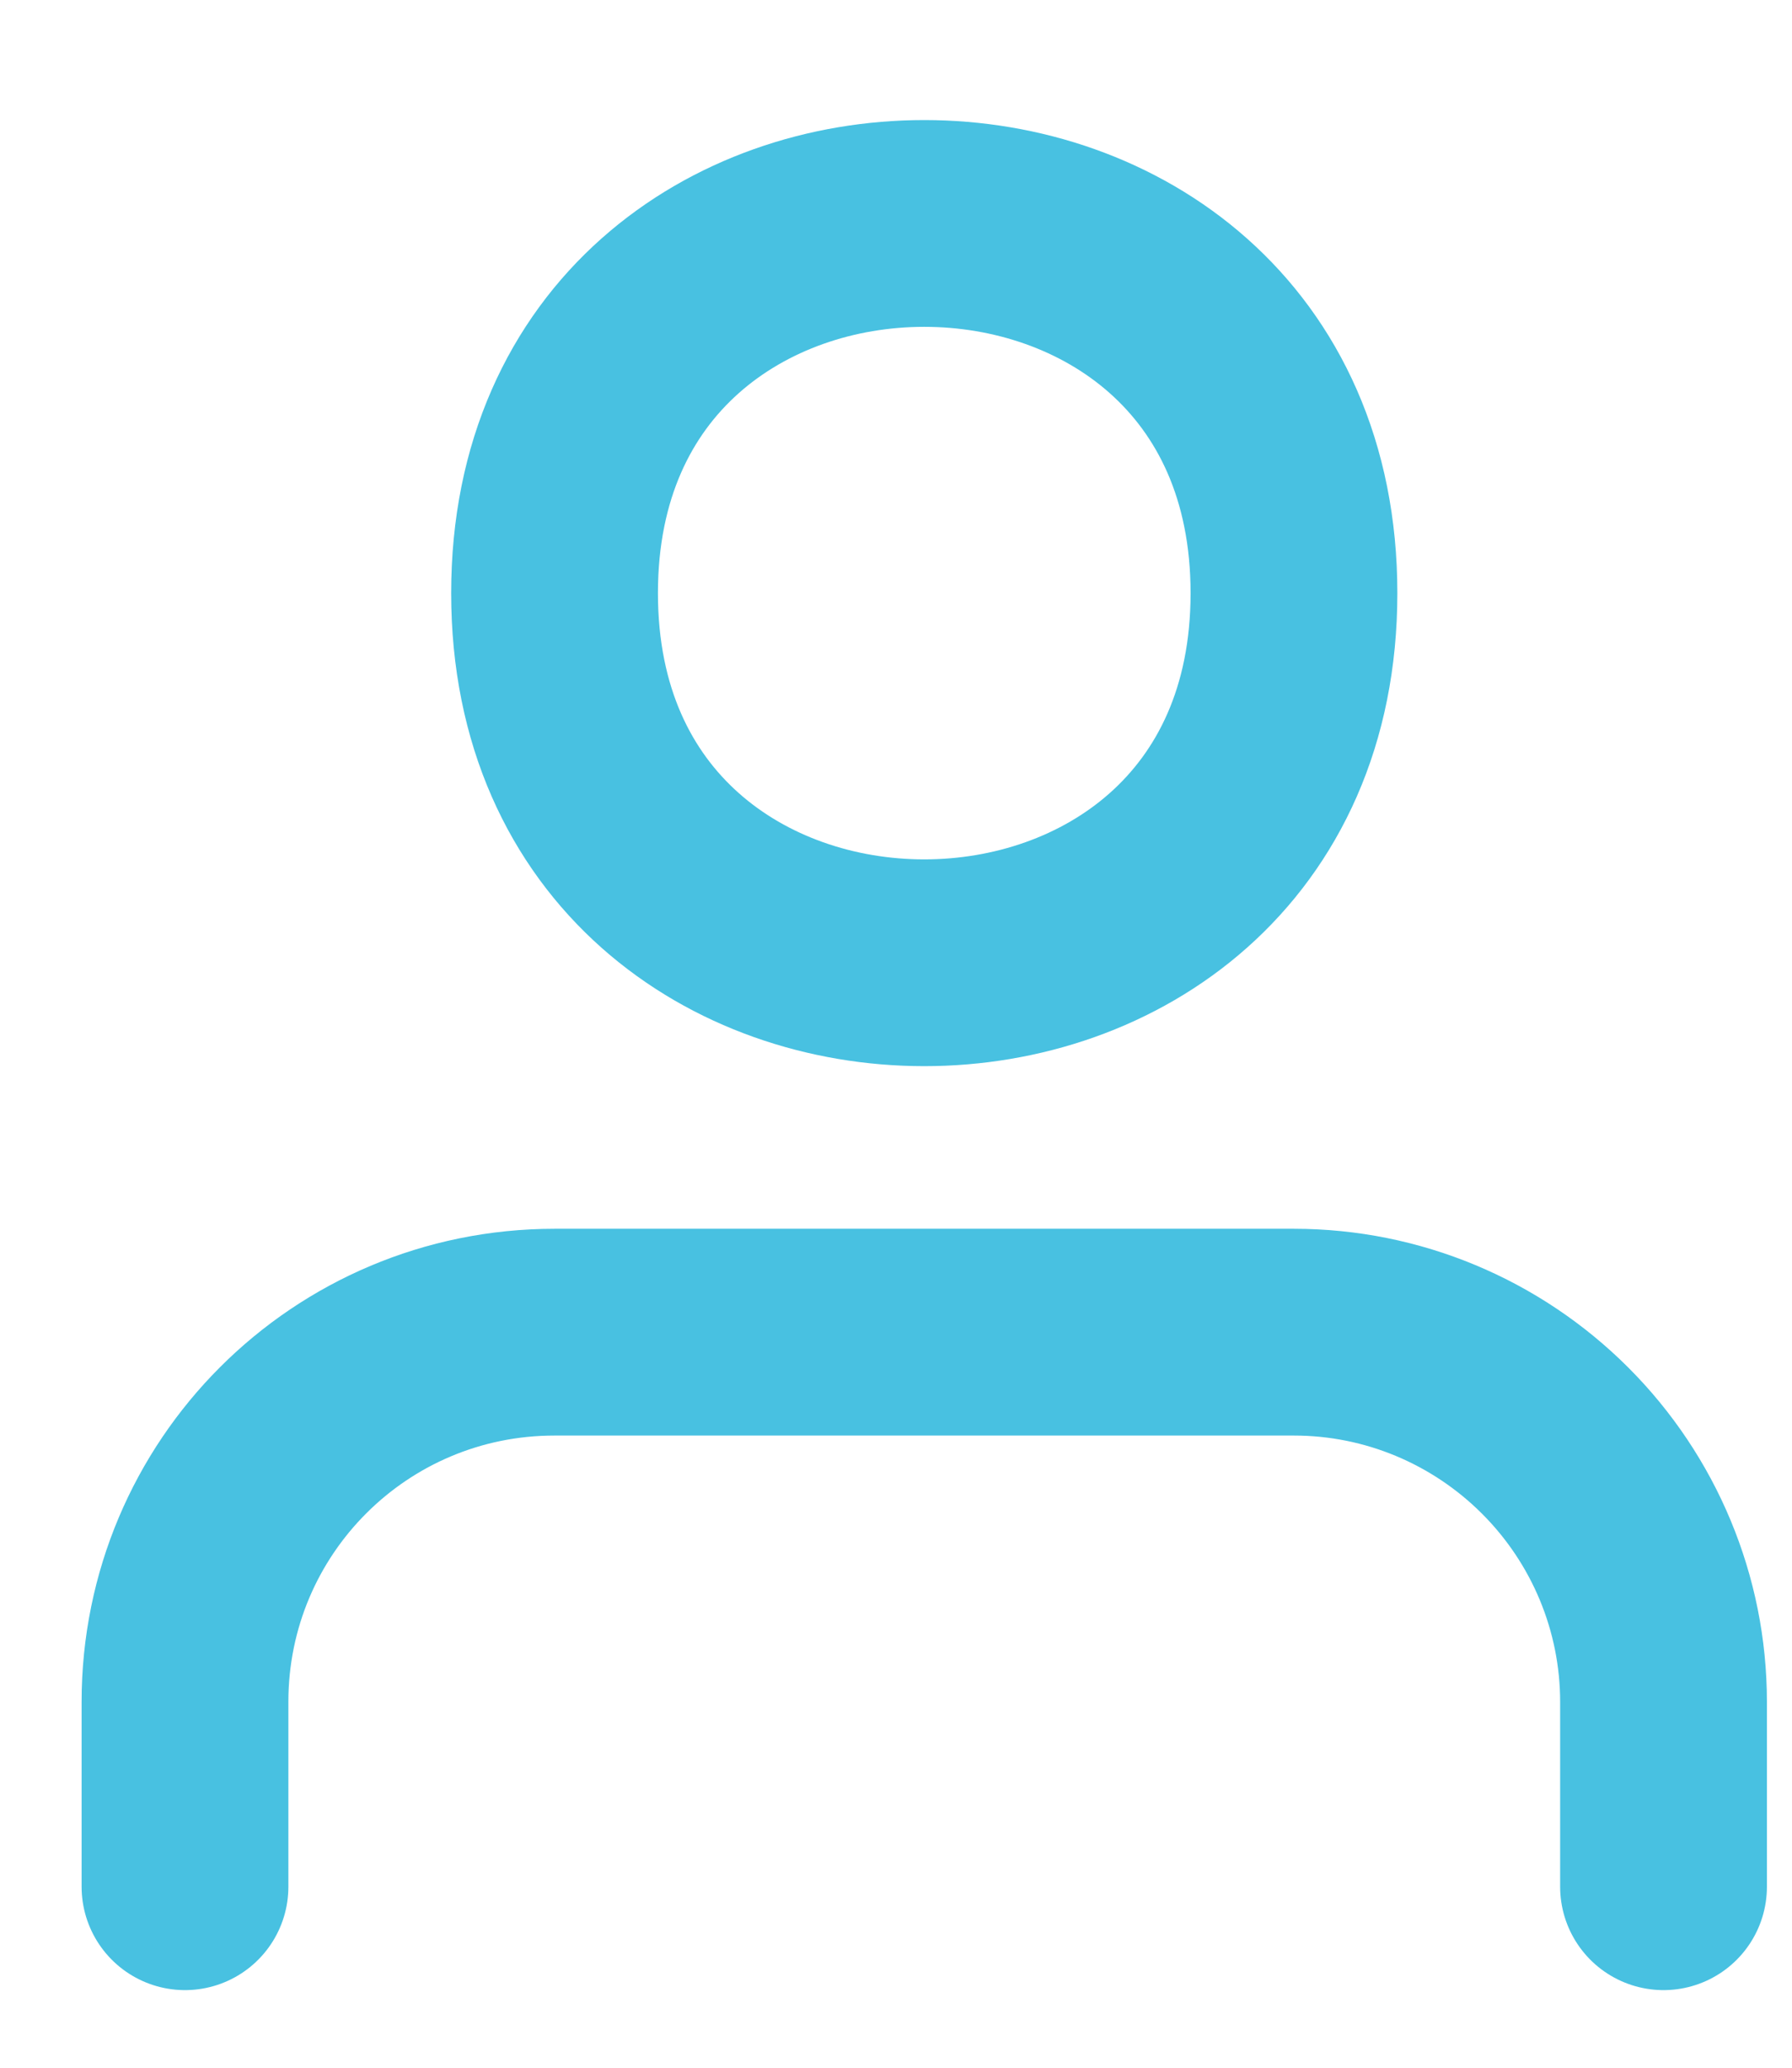 <?xml version="1.0" encoding="UTF-8"?>
<svg xmlns="http://www.w3.org/2000/svg" width="13" height="15" viewBox="0 0 13 15" fill="none">
  <path d="M12.068 13.687V12.346C12.068 11.631 11.782 10.951 11.282 10.451C10.781 9.95 10.102 9.664 9.387 9.664H4.023C2.54 9.664 1.342 10.862 1.342 12.346V13.687" stroke="#48C1E1" stroke-width="1.5" stroke-linecap="round" stroke-linejoin="round"></path>
  <path d="M9.387 4.303C9.387 7.878 4.023 7.878 4.023 4.303C4.023 0.727 9.387 0.727 9.387 4.303Z" stroke="#48C1E1" stroke-width="1.5" stroke-linecap="round" stroke-linejoin="round"></path>
</svg>
